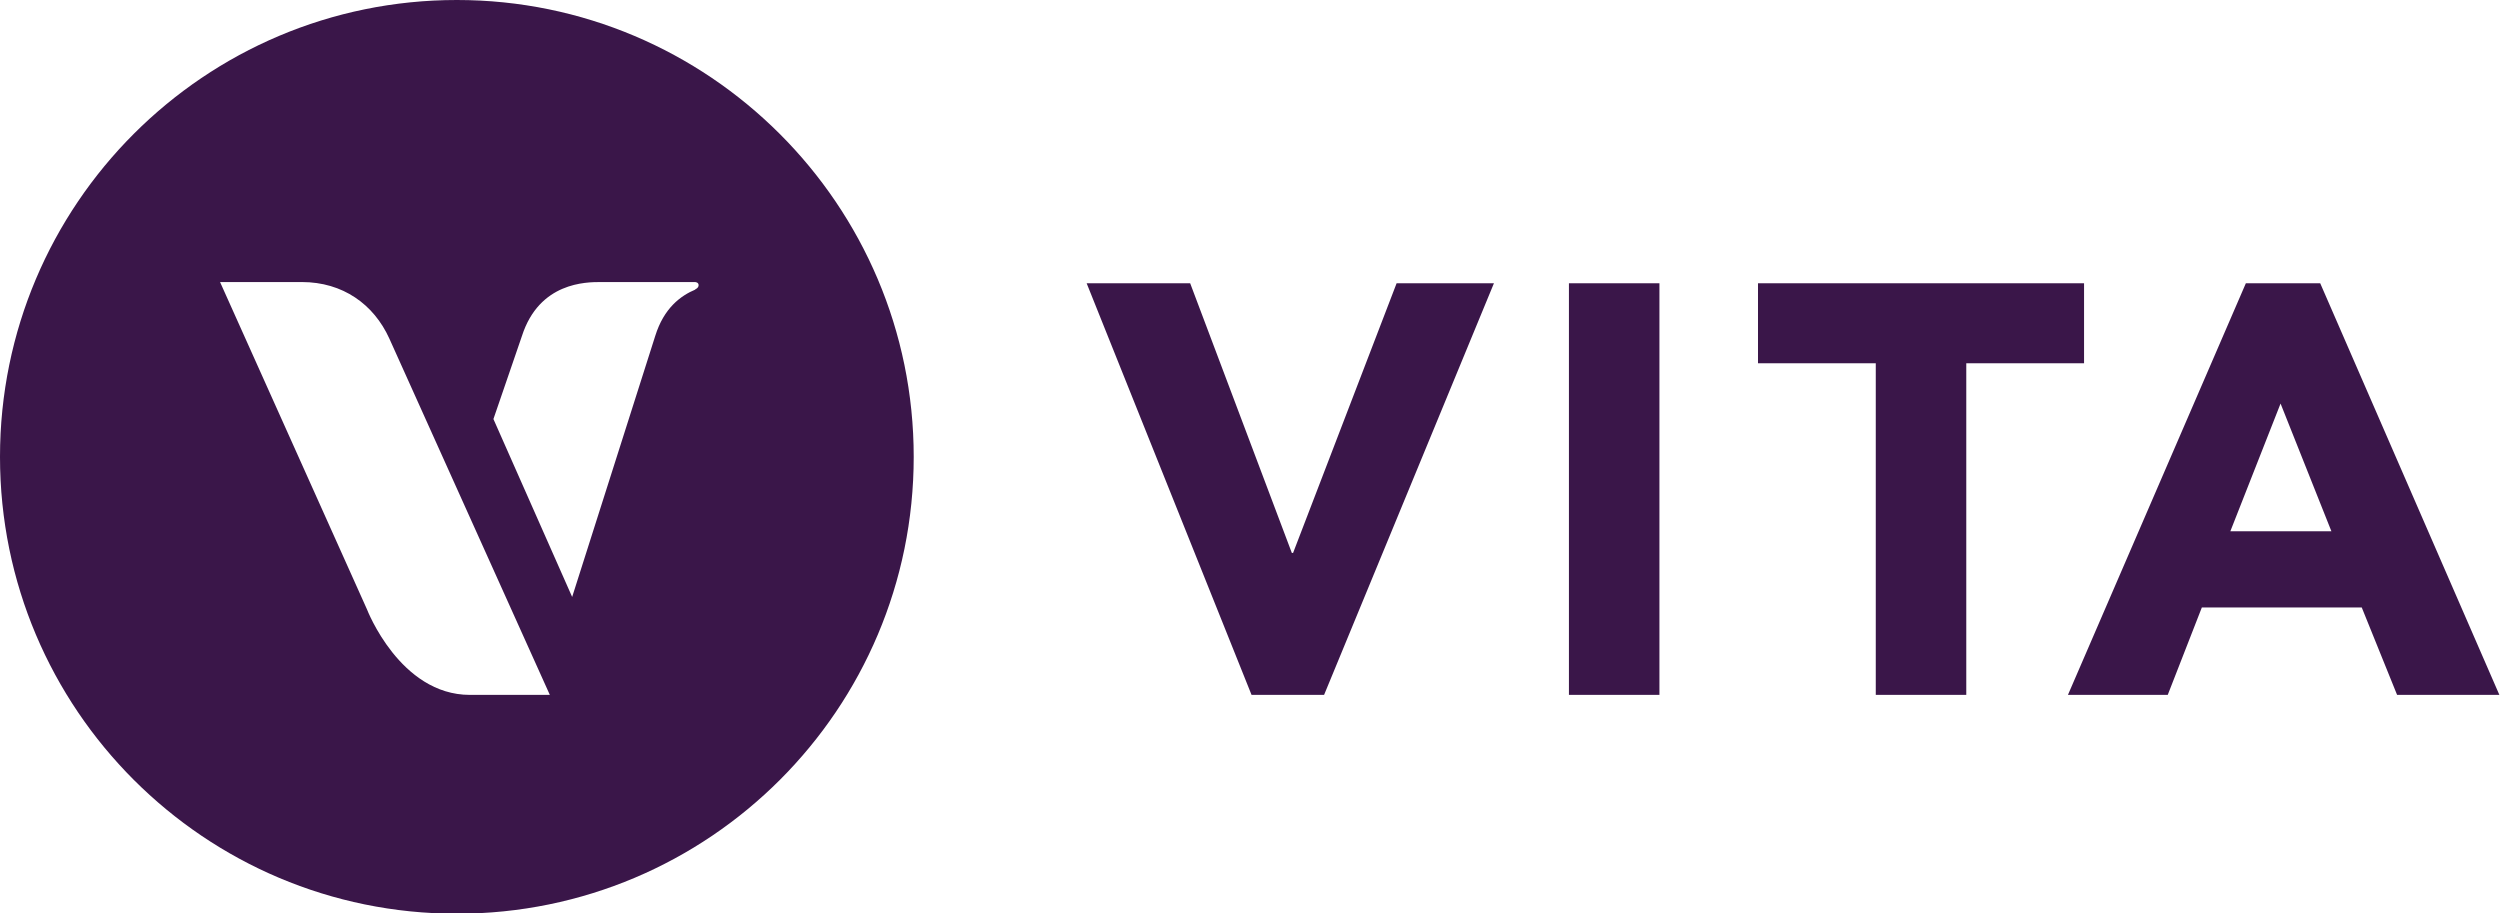 <?xml version="1.0" encoding="UTF-8"?>
<svg id="Laag_1" xmlns="http://www.w3.org/2000/svg" version="1.1" viewBox="0 0 403.3 147.3">
  <!-- Generator: Adobe Illustrator 29.0.1, SVG Export Plug-In . SVG Version: 2.1.0 Build 192)  -->
  <defs>
    <style>
      .st0 {
        fill: #3a1649;
      }
    </style>
  </defs>
  <path class="st0" d="M241,45.7l-27.4,66.4h-11.7l-26.6-66.4h16.7l16.4,43.5h.2l16.7-43.5h15.7ZM253.1,112.1h14.6V45.7h-14.6v66.4ZM283.6,45.7v12.9h19v53.5h14.6v-53.5h19v-12.9h-52.5ZM374.4,45.7h-12.1l-28.7,66.4h16.1l5.5-14.1h25.8l5.7,14.1h16.5l-28.9-66.4ZM359.8,85.7l8.1-20.6,8.2,20.6h-16.2ZM73.7,0C33,0,0,33,0,73.7s33,73.7,73.7,73.7,73.7-33,73.7-73.7S114.3,0,73.7,0ZM75.8,112.1c-11.3,0-16.6-13.8-16.6-13.8l-23.7-52.8h13.2c6.6,0,11.6,3.6,14.1,9.1l25.9,57.5h-12.8ZM112.2,46.7c-2.4,1-5.1,3-6.5,7.5l-13.4,42.1-12.7-28.7,4.6-13.4c2.8-8.7,10.4-8.7,12.7-8.7h15.2s.6,0,.6.5-.6.7-.6.7Z"/>
</svg>